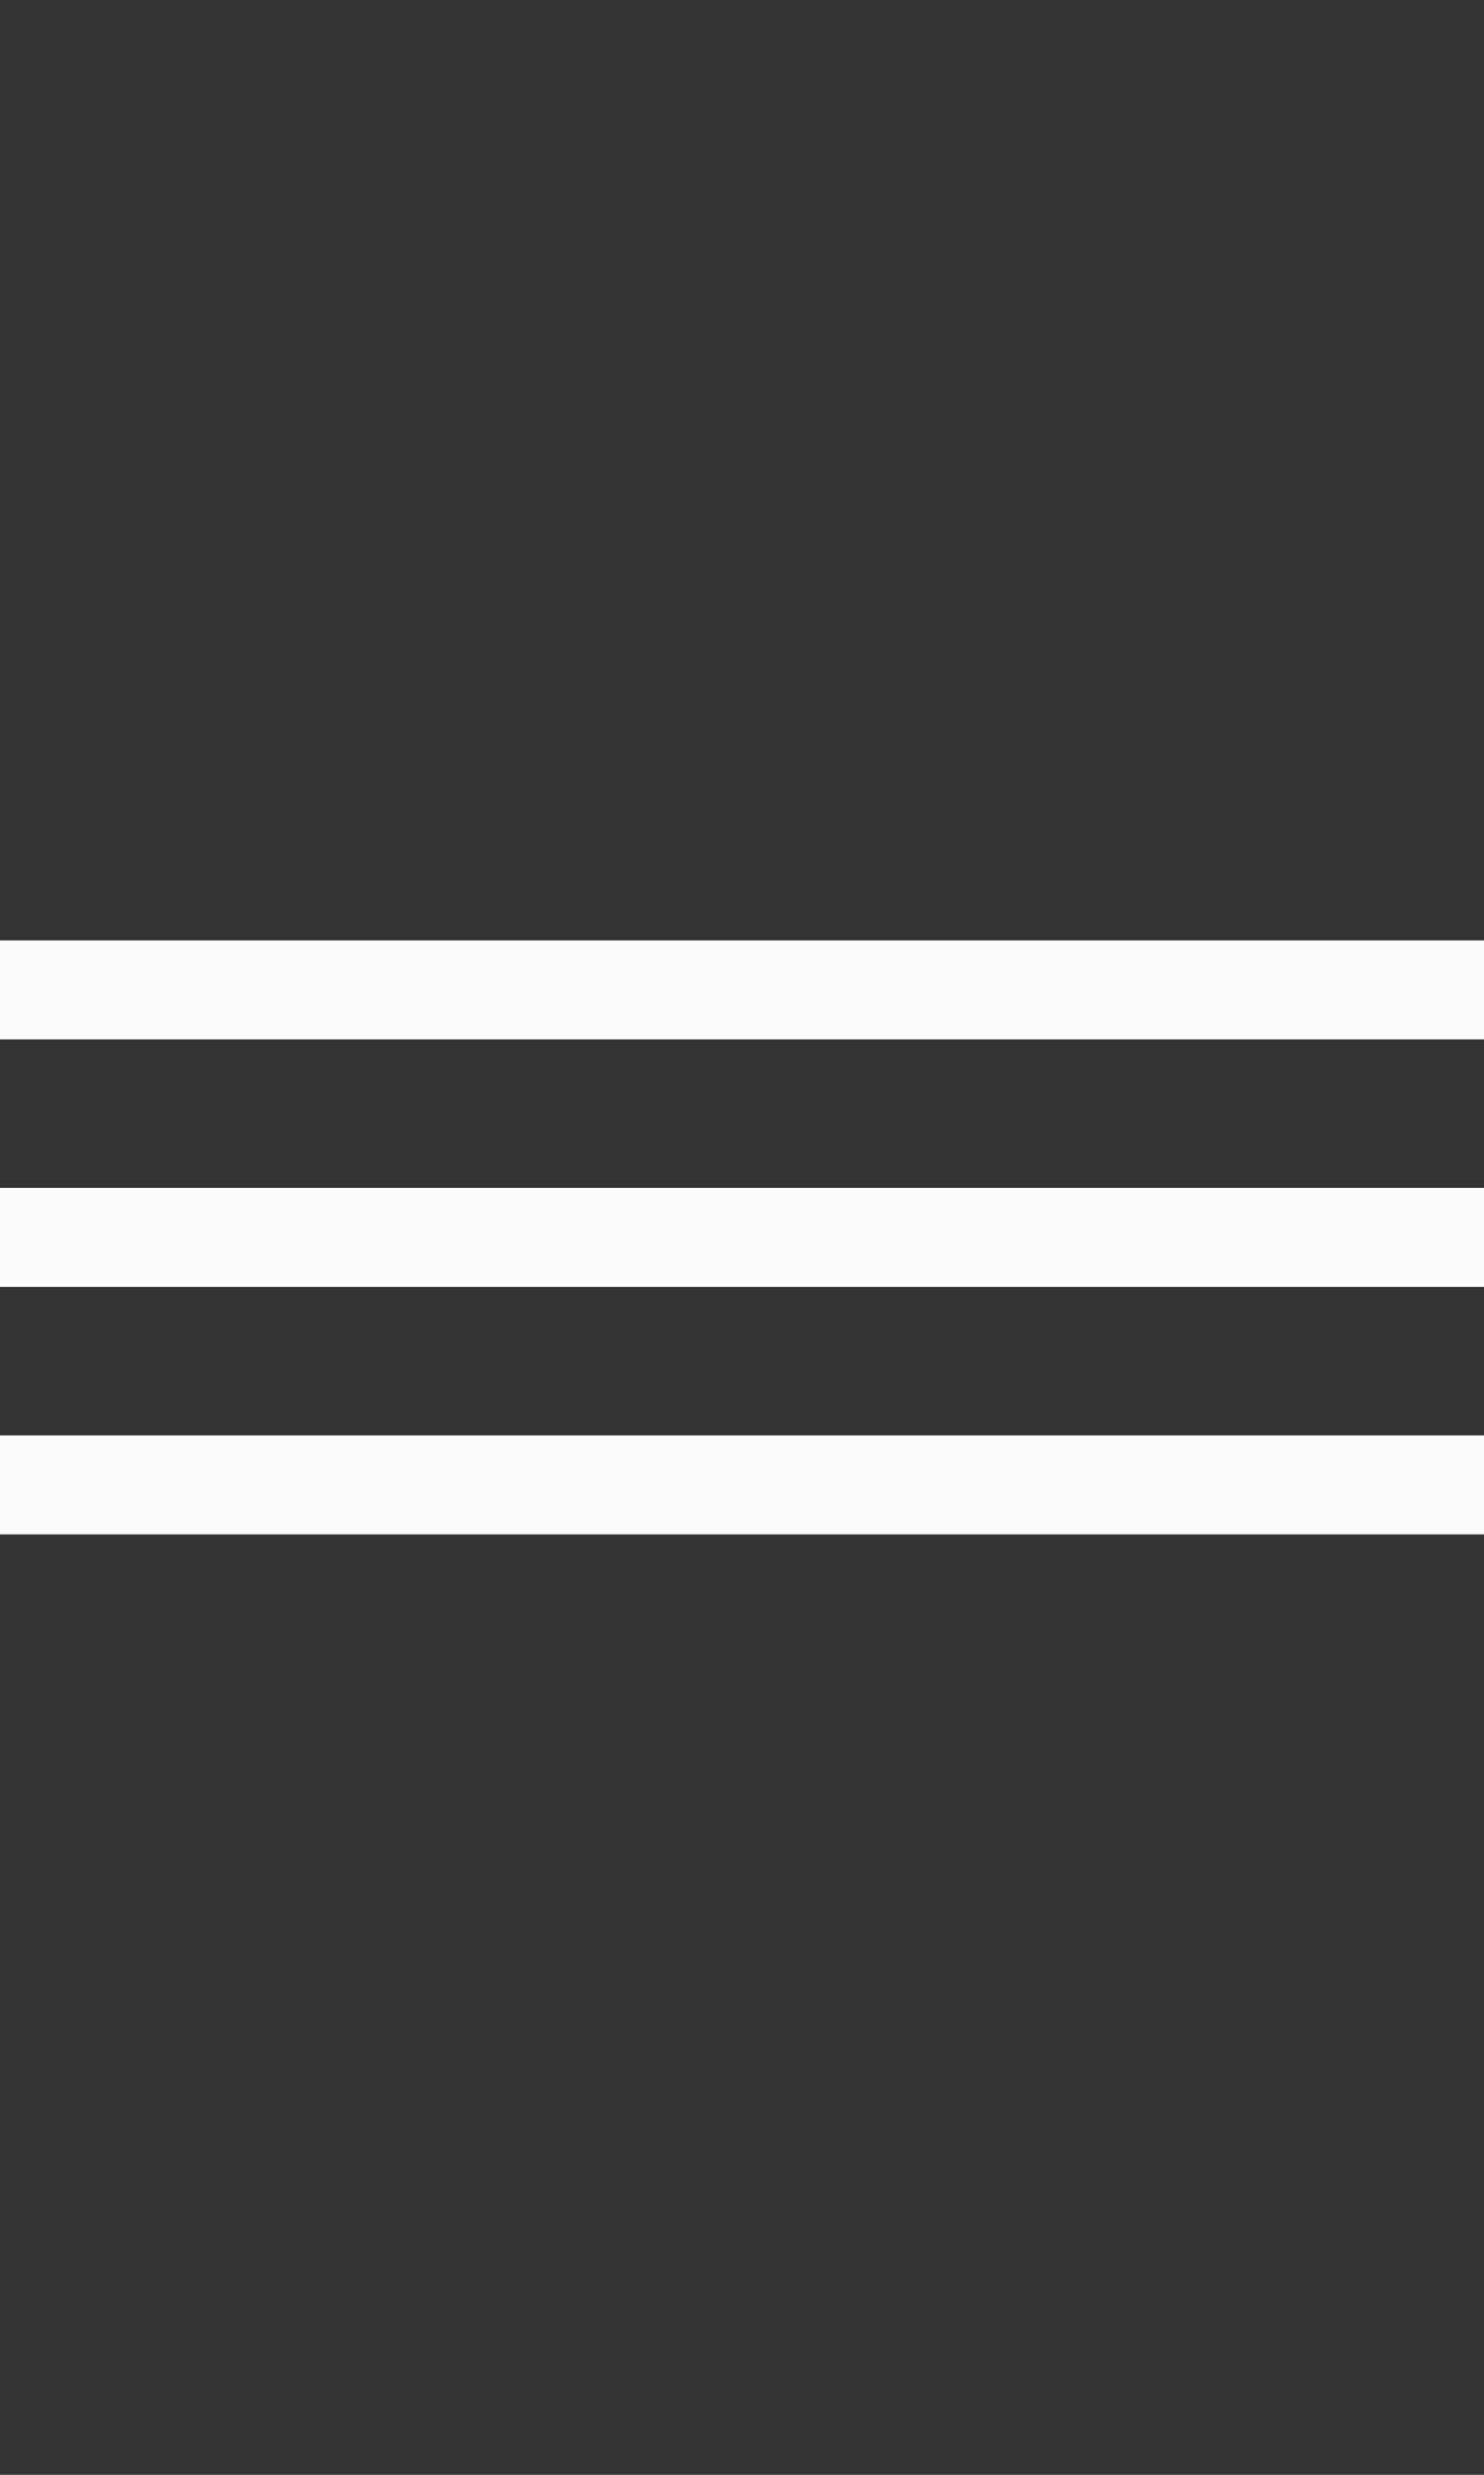 <?xml version="1.0" encoding="UTF-8"?> <svg xmlns="http://www.w3.org/2000/svg" width="30" height="50" viewBox="0 0 30 50" fill="none"><rect x="0" y="0" width="30" height="50" fill="#333333" stroke="none"/><rect y="19" width="30" height="2" fill="#FCFCFC"></rect><rect y="24" width="30" height="2" fill="#FCFCFC"></rect><rect y="29" width="30" height="2" fill="#FCFCFC"></rect></svg> 